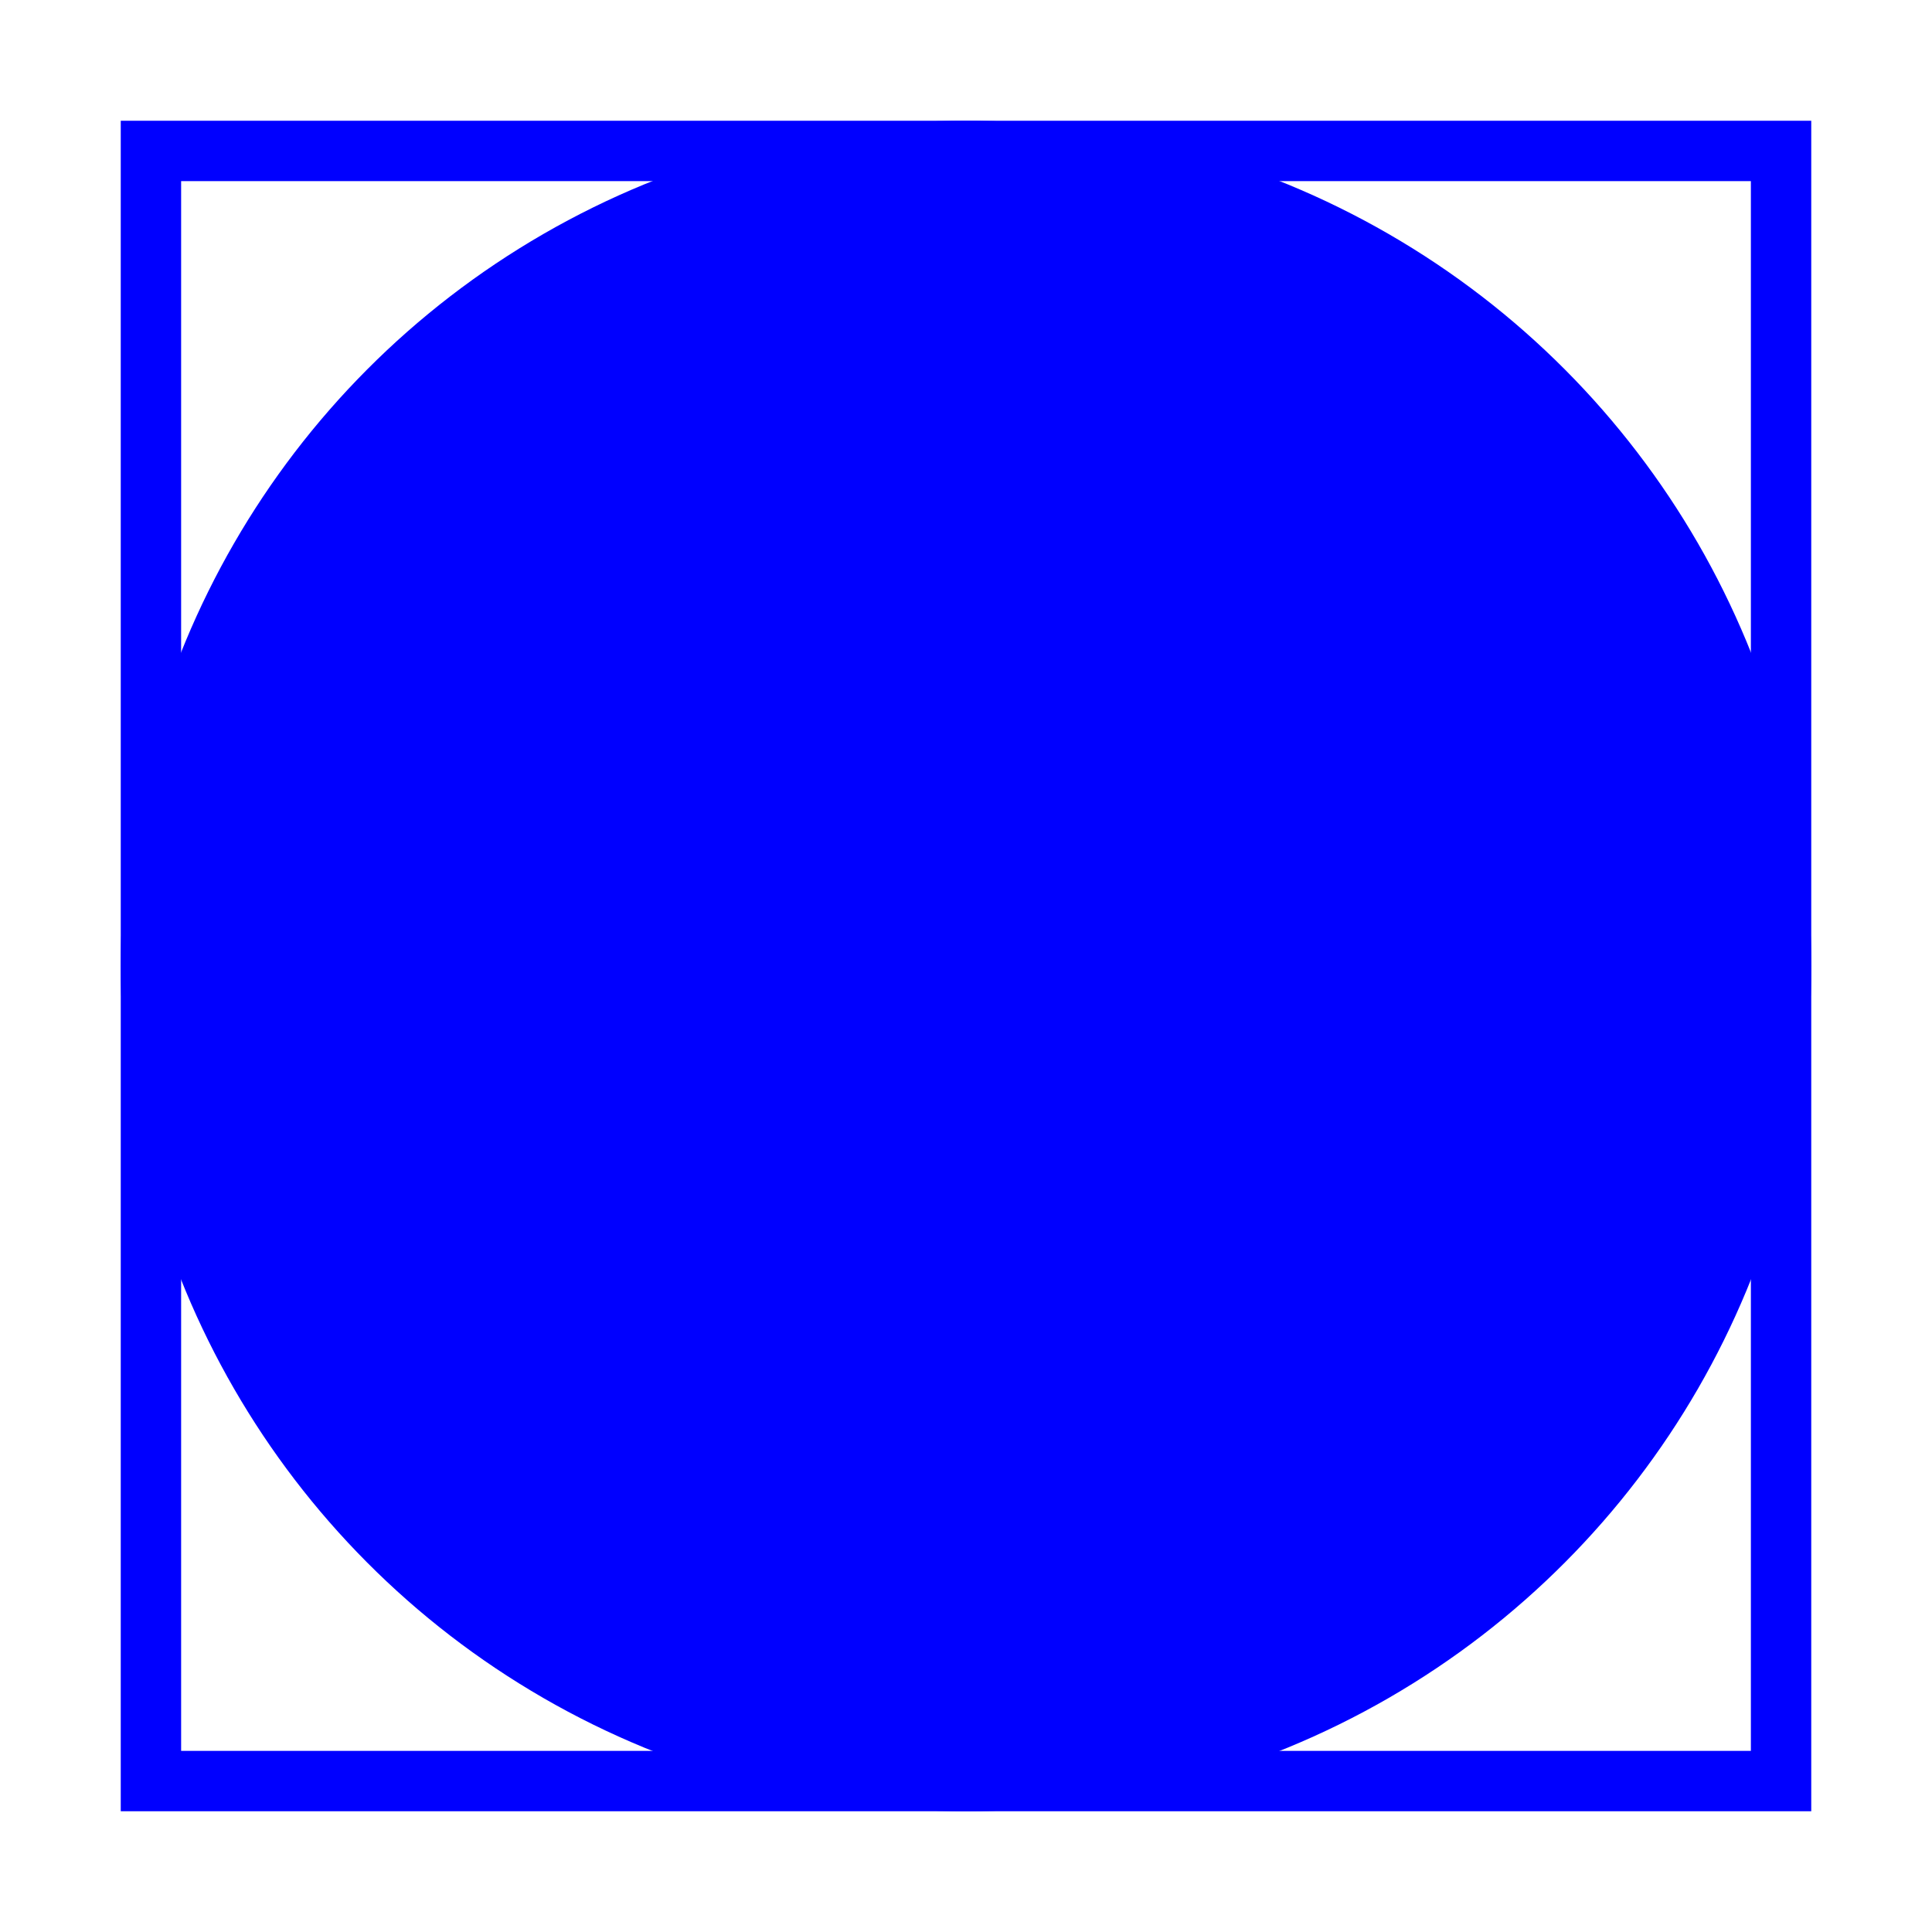 <?xml version="1.0" encoding="utf-8"?>
<!-- Generator: Adobe Illustrator 19.0.0, SVG Export Plug-In . SVG Version: 6.00 Build 0)  -->
<svg version="1.1" id="Layer_1" xmlns="http://www.w3.org/2000/svg" xmlns:xlink="http://www.w3.org/1999/xlink" x="0px" y="0px"
	 viewBox="-307 232.7 32 32" style="enable-background:new -307 232.7 32 32;" xml:space="preserve">
<style type="text/css">
	.st0{fill:#0000FF;}
</style>
<g>
	<path class="st0" d="M-278,235.7v26h-26v-26H-278 M-277,234.7h-28v28h28V234.7L-277,234.7z"/>
</g>
<circle class="st0" cx="-291" cy="248.7" r="14"/>
</svg>
